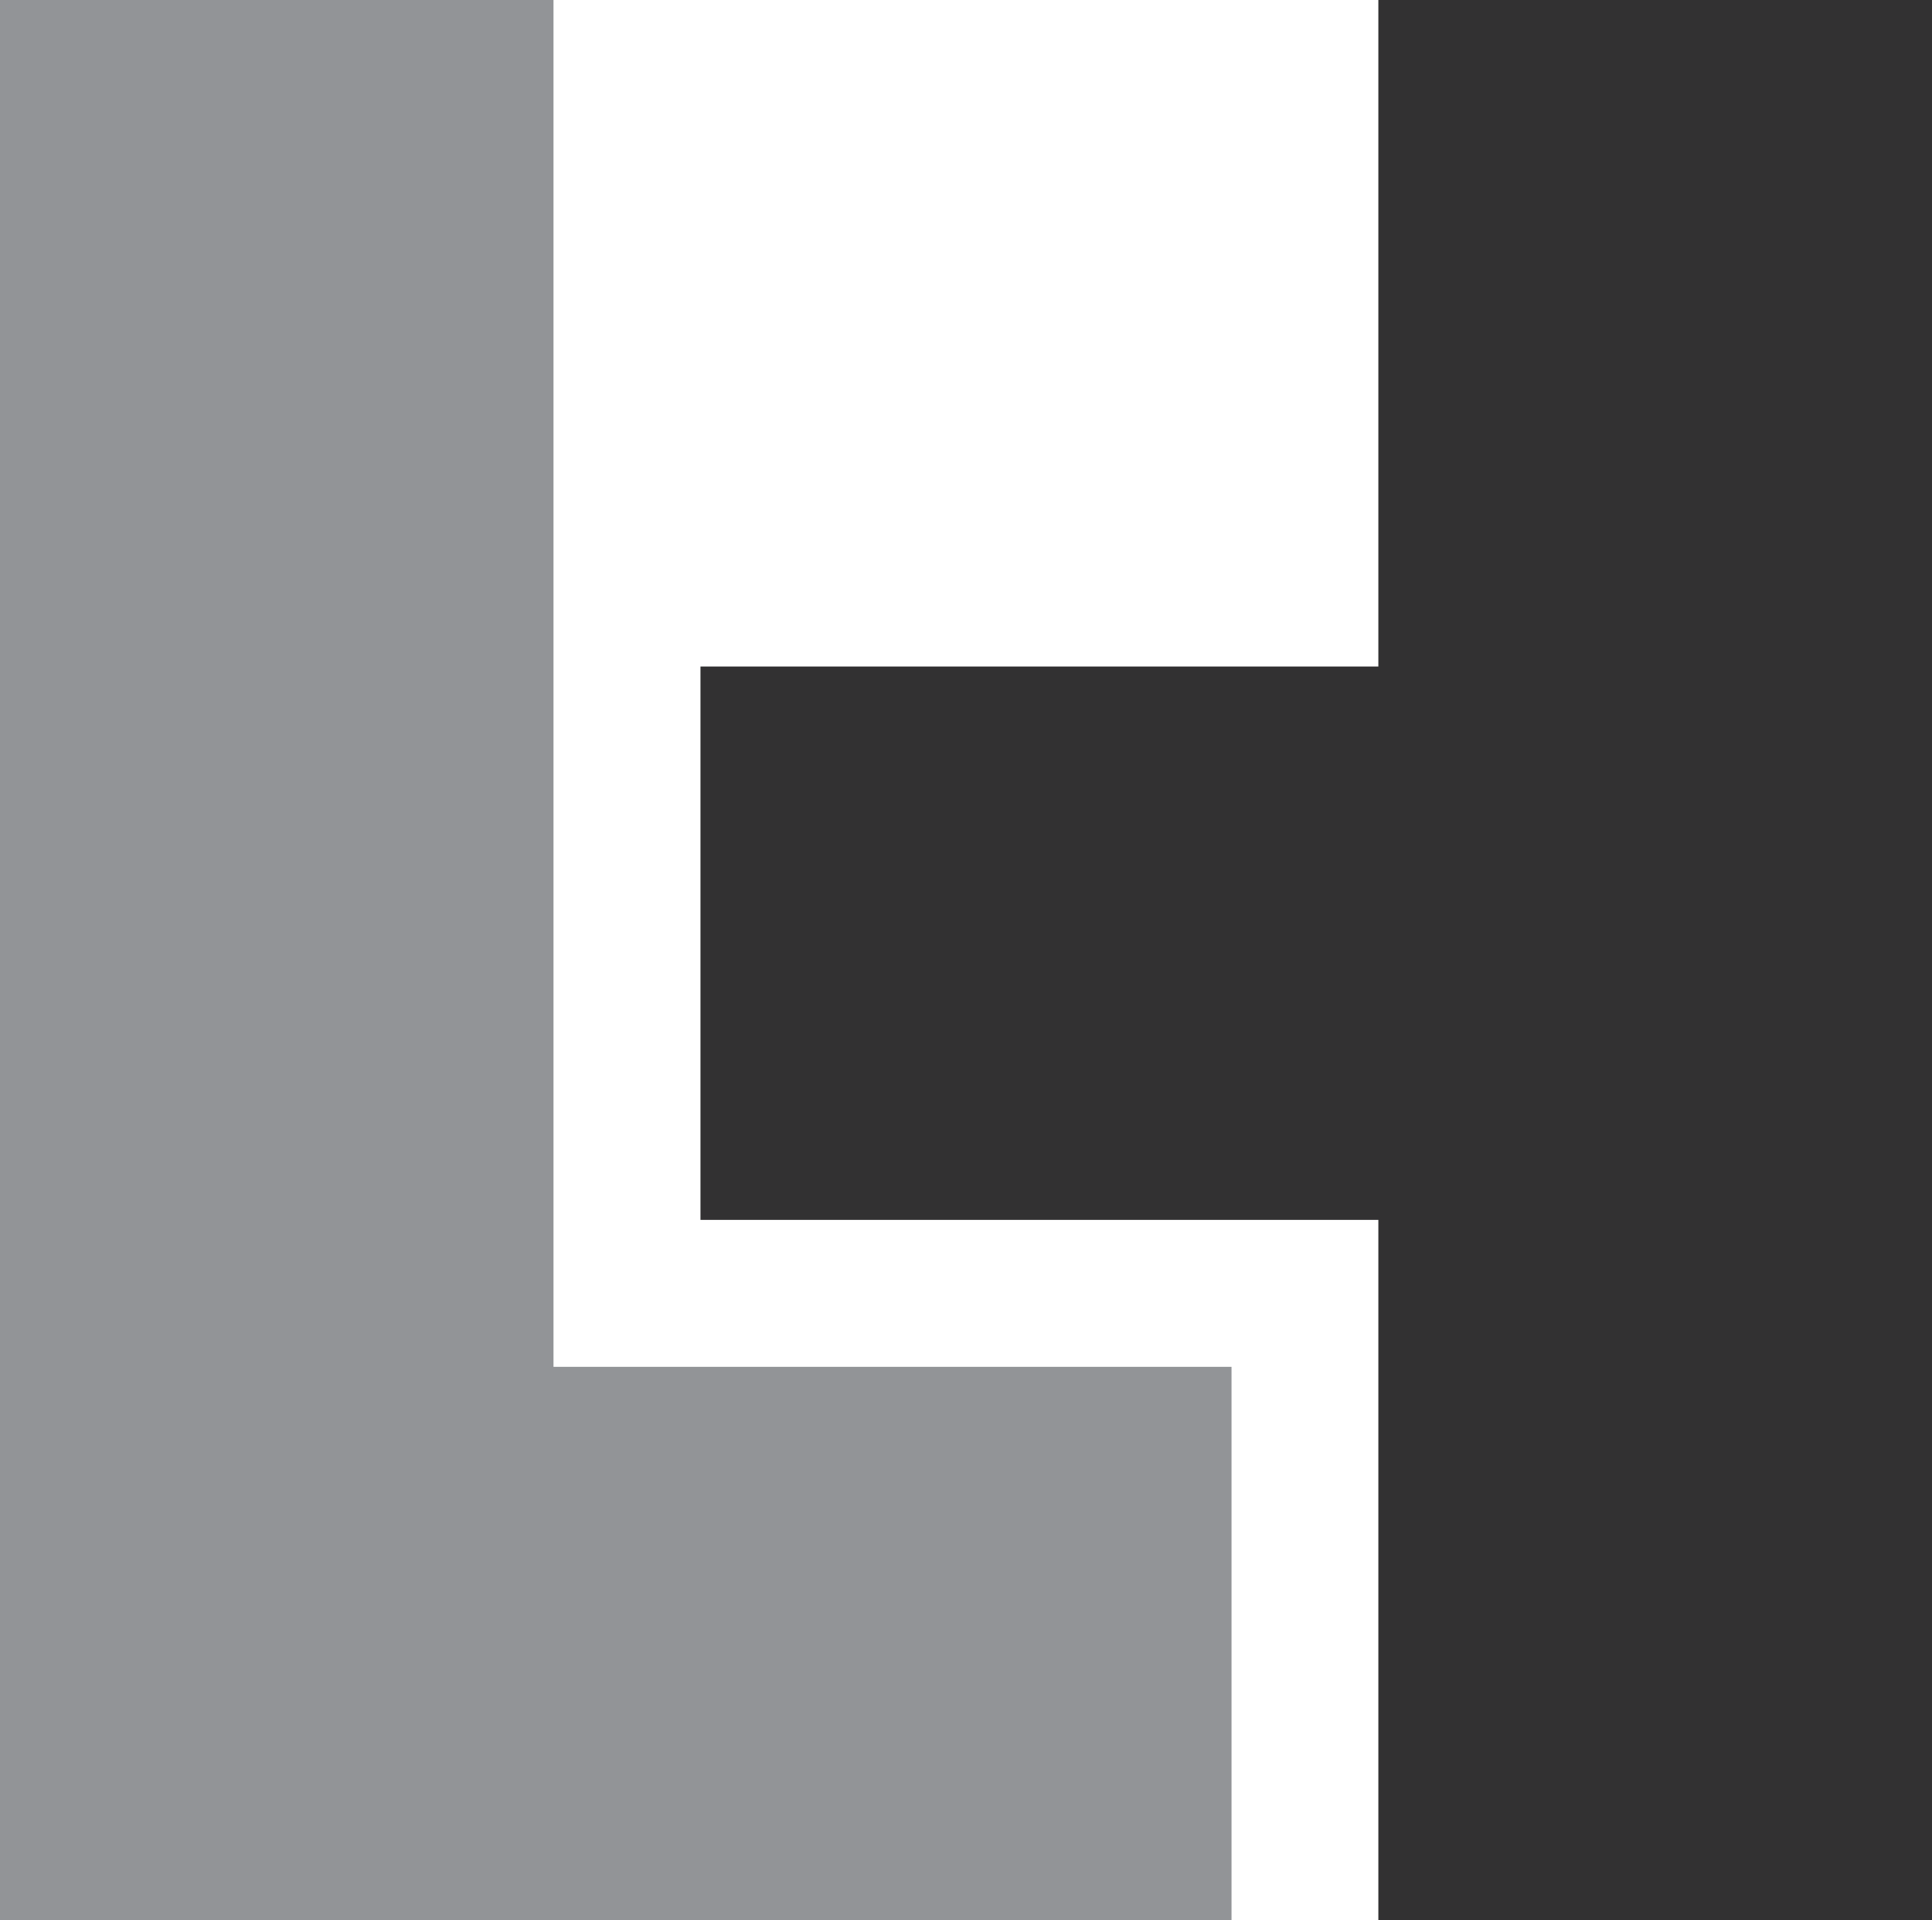 <svg xmlns="http://www.w3.org/2000/svg" id="Layer_1" data-name="Layer 1" viewBox="0 0 122.24 121.52"><defs><style>      .cls-1 {        fill: #929497;      }      .cls-2 {        fill: #323132;      }    </style></defs><polygon class="cls-1" points="35.02 0 0 0 0 121.52 17.51 121.52 35.02 121.52 77.92 121.52 77.92 86.5 35.02 86.5 35.02 0"></polygon><polygon class="cls-2" points="87.21 0 87.21 42.18 44.32 42.18 44.32 77.2 87.21 77.2 87.21 121.52 122.24 121.52 122.24 0 87.21 0"></polygon></svg>